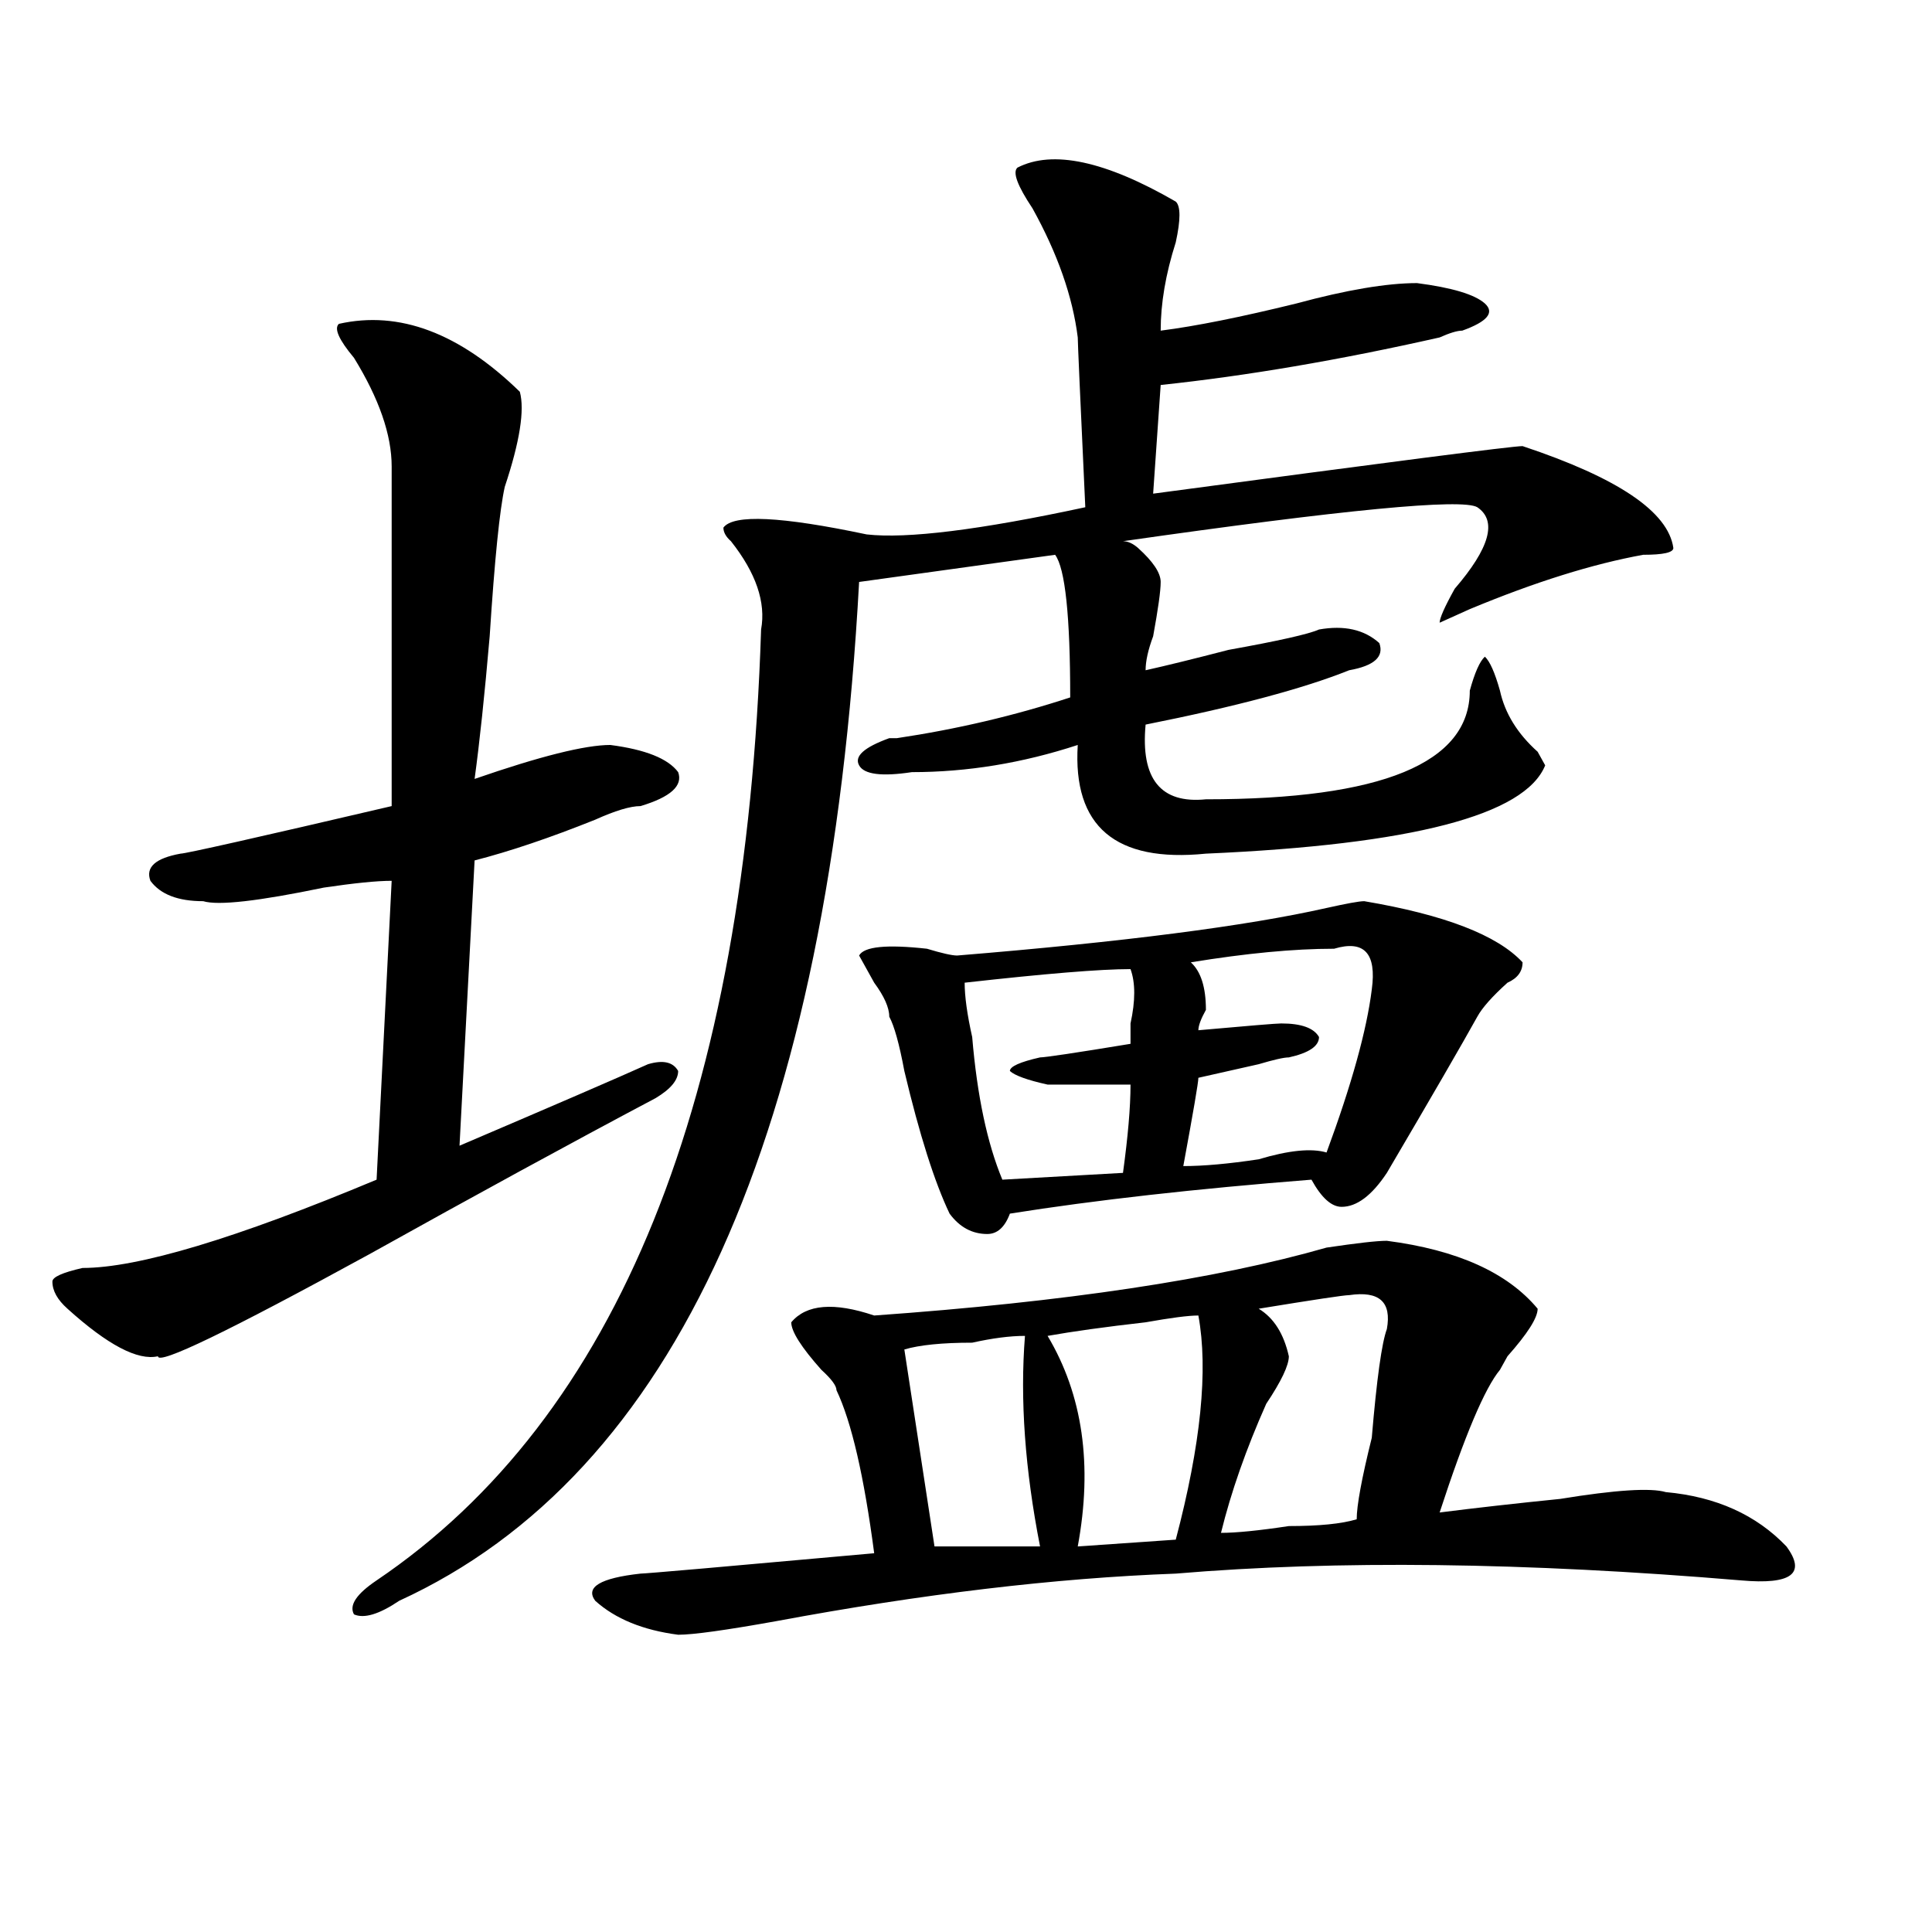 <?xml version="1.0" encoding="utf-8"?>
<!-- Generator: Adobe Illustrator 16.0.0, SVG Export Plug-In . SVG Version: 6.00 Build 0)  -->
<!DOCTYPE svg PUBLIC "-//W3C//DTD SVG 1.1//EN" "http://www.w3.org/Graphics/SVG/1.1/DTD/svg11.dtd">
<svg version="1.1" id="图层_1" xmlns="http://www.w3.org/2000/svg" xmlns:xlink="http://www.w3.org/1999/xlink" x="0px" y="0px"
	 width="1000px" height="1000px" viewBox="0 0 1000 1000" enable-background="new 0 0 1000 1000" xml:space="preserve">
<path d="M175.41,167.625c31.219-7.031,62.438,4.725,93.656,35.156c2.561,9.394,0,25.818-7.805,49.219
	c-2.622,11.756-5.244,37.519-7.805,77.344c-2.622,30.487-5.244,55.097-7.805,73.828c33.779-11.7,57.193-17.578,70.242-17.578
	c18.17,2.362,29.877,7.031,35.121,14.063c2.561,7.031-3.902,12.909-19.512,17.578c-5.244,0-13.049,2.362-23.414,7.031
	c-23.414,9.394-44.268,16.425-62.438,21.094l-7.805,147.656c49.389-21.094,81.949-35.156,97.559-42.188
	c7.805-2.307,12.987-1.153,15.609,3.516c0,4.725-3.902,9.394-11.707,14.063c-44.268,23.456-93.656,50.428-148.289,80.859
	C118.155,689.146,81.754,706.725,81.754,702c-10.427,2.362-26.036-5.822-46.828-24.609c-5.244-4.669-7.805-9.338-7.805-14.063
	c0-2.307,5.183-4.669,15.609-7.031c28.597,0,79.327-15.216,152.191-45.703l7.805-154.688c-7.805,0-19.512,1.209-35.121,3.516
	c-33.841,7.031-54.633,9.394-62.438,7.031c-13.049,0-22.134-3.516-27.316-10.547c-2.622-7.031,2.561-11.7,15.609-14.063
	c2.561,0,39.023-8.185,109.266-24.609c0-56.25,0-114.807,0-175.781c0-16.369-6.524-35.156-19.512-56.25
	C175.41,175.865,172.788,169.987,175.41,167.625z M526.621,86.766c18.17-9.338,45.486-3.516,81.949,17.578
	c2.561,2.362,2.561,9.394,0,21.094c-5.244,16.425-7.805,31.641-7.805,45.703c18.17-2.307,41.584-7.031,70.242-14.063
	c25.975-7.031,46.828-10.547,62.438-10.547c18.17,2.362,29.877,5.878,35.121,10.547c5.183,4.725,1.28,9.394-11.707,14.063
	c-2.622,0-6.524,1.209-11.707,3.516c-52.072,11.756-100.181,19.94-144.387,24.609l-3.902,56.25
	c122.253-16.369,185.971-24.609,191.215-24.609c49.389,16.425,75.425,34.003,78.047,52.734c0,2.362-5.244,3.516-15.609,3.516
	c-26.036,4.725-55.975,14.063-89.754,28.125l-15.609,7.031c0-2.307,2.561-8.185,7.805-17.578
	c18.17-21.094,22.072-35.156,11.707-42.188c-7.805-4.669-68.962,1.209-183.41,17.578c2.561,0,5.183,1.209,7.805,3.516
	c7.805,7.031,11.707,12.909,11.707,17.578c0,4.725-1.342,14.063-3.902,28.125c-2.622,7.031-3.902,12.909-3.902,17.578
	c10.365-2.307,24.694-5.822,42.926-10.547c25.975-4.669,41.584-8.185,46.828-10.547c12.987-2.307,23.414,0,31.219,7.031
	c2.561,7.031-2.622,11.756-15.609,14.063c-23.414,9.394-58.535,18.787-105.363,28.125c-2.622,28.125,7.805,41.034,31.219,38.672
	c91.034,0,136.582-18.731,136.582-56.25c2.561-9.338,5.183-15.216,7.805-17.578c2.561,2.362,5.183,8.24,7.805,17.578
	c2.561,11.756,9.085,22.303,19.512,31.641l3.902,7.031c-10.427,25.818-68.962,41.034-175.605,45.703
	c-46.828,4.725-68.962-14.063-66.34-56.25c-28.658,9.394-57.255,14.063-85.852,14.063c-15.609,2.362-24.756,1.209-27.316-3.516
	c-2.622-4.669,2.561-9.338,15.609-14.063h3.902c31.219-4.669,61.096-11.7,89.754-21.094c0-42.188-2.622-66.797-7.805-73.828
	l-101.461,14.063c-15.609,285.975-94.998,461.756-238.043,527.344c-10.427,7.031-18.231,9.338-23.414,7.031
	c-2.622-4.725,1.28-10.547,11.707-17.578c124.875-84.375,191.215-248.4,199.02-492.188c2.561-14.063-2.622-29.278-15.609-45.703
	c-2.622-2.307-3.902-4.669-3.902-7.031c5.183-7.031,29.877-5.822,74.145,3.516c20.792,2.362,58.535-2.307,113.168-14.063
	c-2.622-56.25-3.902-85.528-3.902-87.891c-2.622-21.094-10.427-43.341-23.414-66.797C526.621,96.159,523.999,89.128,526.621,86.766z
	 M717.836,642.234c36.401,4.725,62.438,16.425,78.047,35.156c0,4.725-5.244,12.909-15.609,24.609l-3.902,7.031
	c-7.805,9.394-18.231,34.003-31.219,73.828c18.17-2.307,39.023-4.669,62.438-7.031c28.597-4.669,46.828-5.822,54.633-3.516
	c25.975,2.362,46.828,11.756,62.438,28.125c10.365,14.063,2.561,19.885-23.414,17.578C789.358,808.622,691.8,807.469,608.57,814.5
	c-62.438,2.307-131.399,10.547-206.824,24.609c-26.036,4.669-42.926,7.031-50.73,7.031c-18.231-2.362-32.561-8.24-42.926-17.578
	c-5.244-7.031,2.561-11.756,23.414-14.063c2.561,0,42.926-3.516,120.973-10.547c-5.244-39.825-11.707-67.95-19.512-84.375
	c0-2.307-2.622-5.822-7.805-10.547c-10.427-11.7-15.609-19.885-15.609-24.609c7.805-9.338,22.072-10.547,42.926-3.516
	c98.839-7.031,176.886-18.731,234.141-35.156C702.227,643.443,712.592,642.234,717.836,642.234z M706.129,466.453
	c41.584,7.031,68.9,17.578,81.949,31.641c0,4.725-2.622,8.24-7.805,10.547c-7.805,7.031-13.049,12.909-15.609,17.578
	c-7.805,14.063-23.414,41.034-46.828,80.859c-7.805,11.756-15.609,17.578-23.414,17.578c-5.244,0-10.427-4.669-15.609-14.063
	c-59.877,4.725-111.888,10.547-156.094,17.578c-2.622,7.031-6.524,10.547-11.707,10.547c-7.805,0-14.329-3.516-19.512-10.547
	c-7.805-16.369-15.609-40.979-23.414-73.828c-2.622-14.063-5.244-23.4-7.805-28.125c0-4.669-2.622-10.547-7.805-17.578
	l-7.805-14.063c2.561-4.669,14.268-5.822,35.121-3.516c7.805,2.362,12.987,3.516,15.609,3.516
	c85.852-7.031,149.569-15.216,191.215-24.609C696.982,467.662,703.507,466.453,706.129,466.453z M530.523,691.453
	c-7.805,0-16.951,1.209-27.316,3.516c-15.609,0-27.316,1.209-35.121,3.516l15.609,101.953h54.633
	C530.523,760.612,527.901,724.303,530.523,691.453z M585.156,501.609c-15.609,0-44.268,2.362-85.852,7.031
	c0,7.031,1.28,16.425,3.902,28.125c2.561,30.487,7.805,55.097,15.609,73.828l62.438-3.516c2.561-18.731,3.902-33.947,3.902-45.703
	c-10.427,0-24.756,0-42.926,0c-10.427-2.307-16.951-4.669-19.512-7.031c0-2.307,5.183-4.669,15.609-7.031
	c2.561,0,18.17-2.307,46.828-7.031c0-2.307,0-5.822,0-10.547C587.717,518.034,587.717,508.641,585.156,501.609z M620.277,680.906
	c-5.244,0-14.329,1.209-27.316,3.516c-20.854,2.362-37.743,4.725-50.73,7.031c18.17,30.487,23.414,66.797,15.609,108.984
	l50.73-3.516C621.558,747.703,625.46,709.031,620.277,680.906z M690.52,491.063c-20.854,0-45.548,2.362-74.145,7.031
	c5.183,4.725,7.805,12.909,7.805,24.609c-2.622,4.725-3.902,8.24-3.902,10.547c25.975-2.307,40.304-3.516,42.926-3.516
	c10.365,0,16.89,2.362,19.512,7.031c0,4.725-5.244,8.24-15.609,10.547c-2.622,0-7.805,1.209-15.609,3.516
	c-10.427,2.362-20.854,4.725-31.219,7.031c0,2.362-2.622,17.578-7.805,45.703c10.365,0,23.414-1.153,39.023-3.516
	c15.609-4.669,27.316-5.822,35.121-3.516c12.987-35.156,20.792-63.281,23.414-84.375
	C712.592,493.425,706.129,486.394,690.52,491.063z M698.324,670.359c-2.622,0-18.231,2.362-46.828,7.031
	c7.805,4.725,12.987,12.909,15.609,24.609c0,4.725-3.902,12.909-11.707,24.609c-10.427,23.456-18.231,45.703-23.414,66.797
	c7.805,0,19.512-1.153,35.121-3.516c15.609,0,27.316-1.153,35.121-3.516c0-7.031,2.561-21.094,7.805-42.188
	c2.561-30.432,5.183-49.219,7.805-56.25C720.396,673.875,713.934,668.053,698.324,670.359z"/>
</svg>
